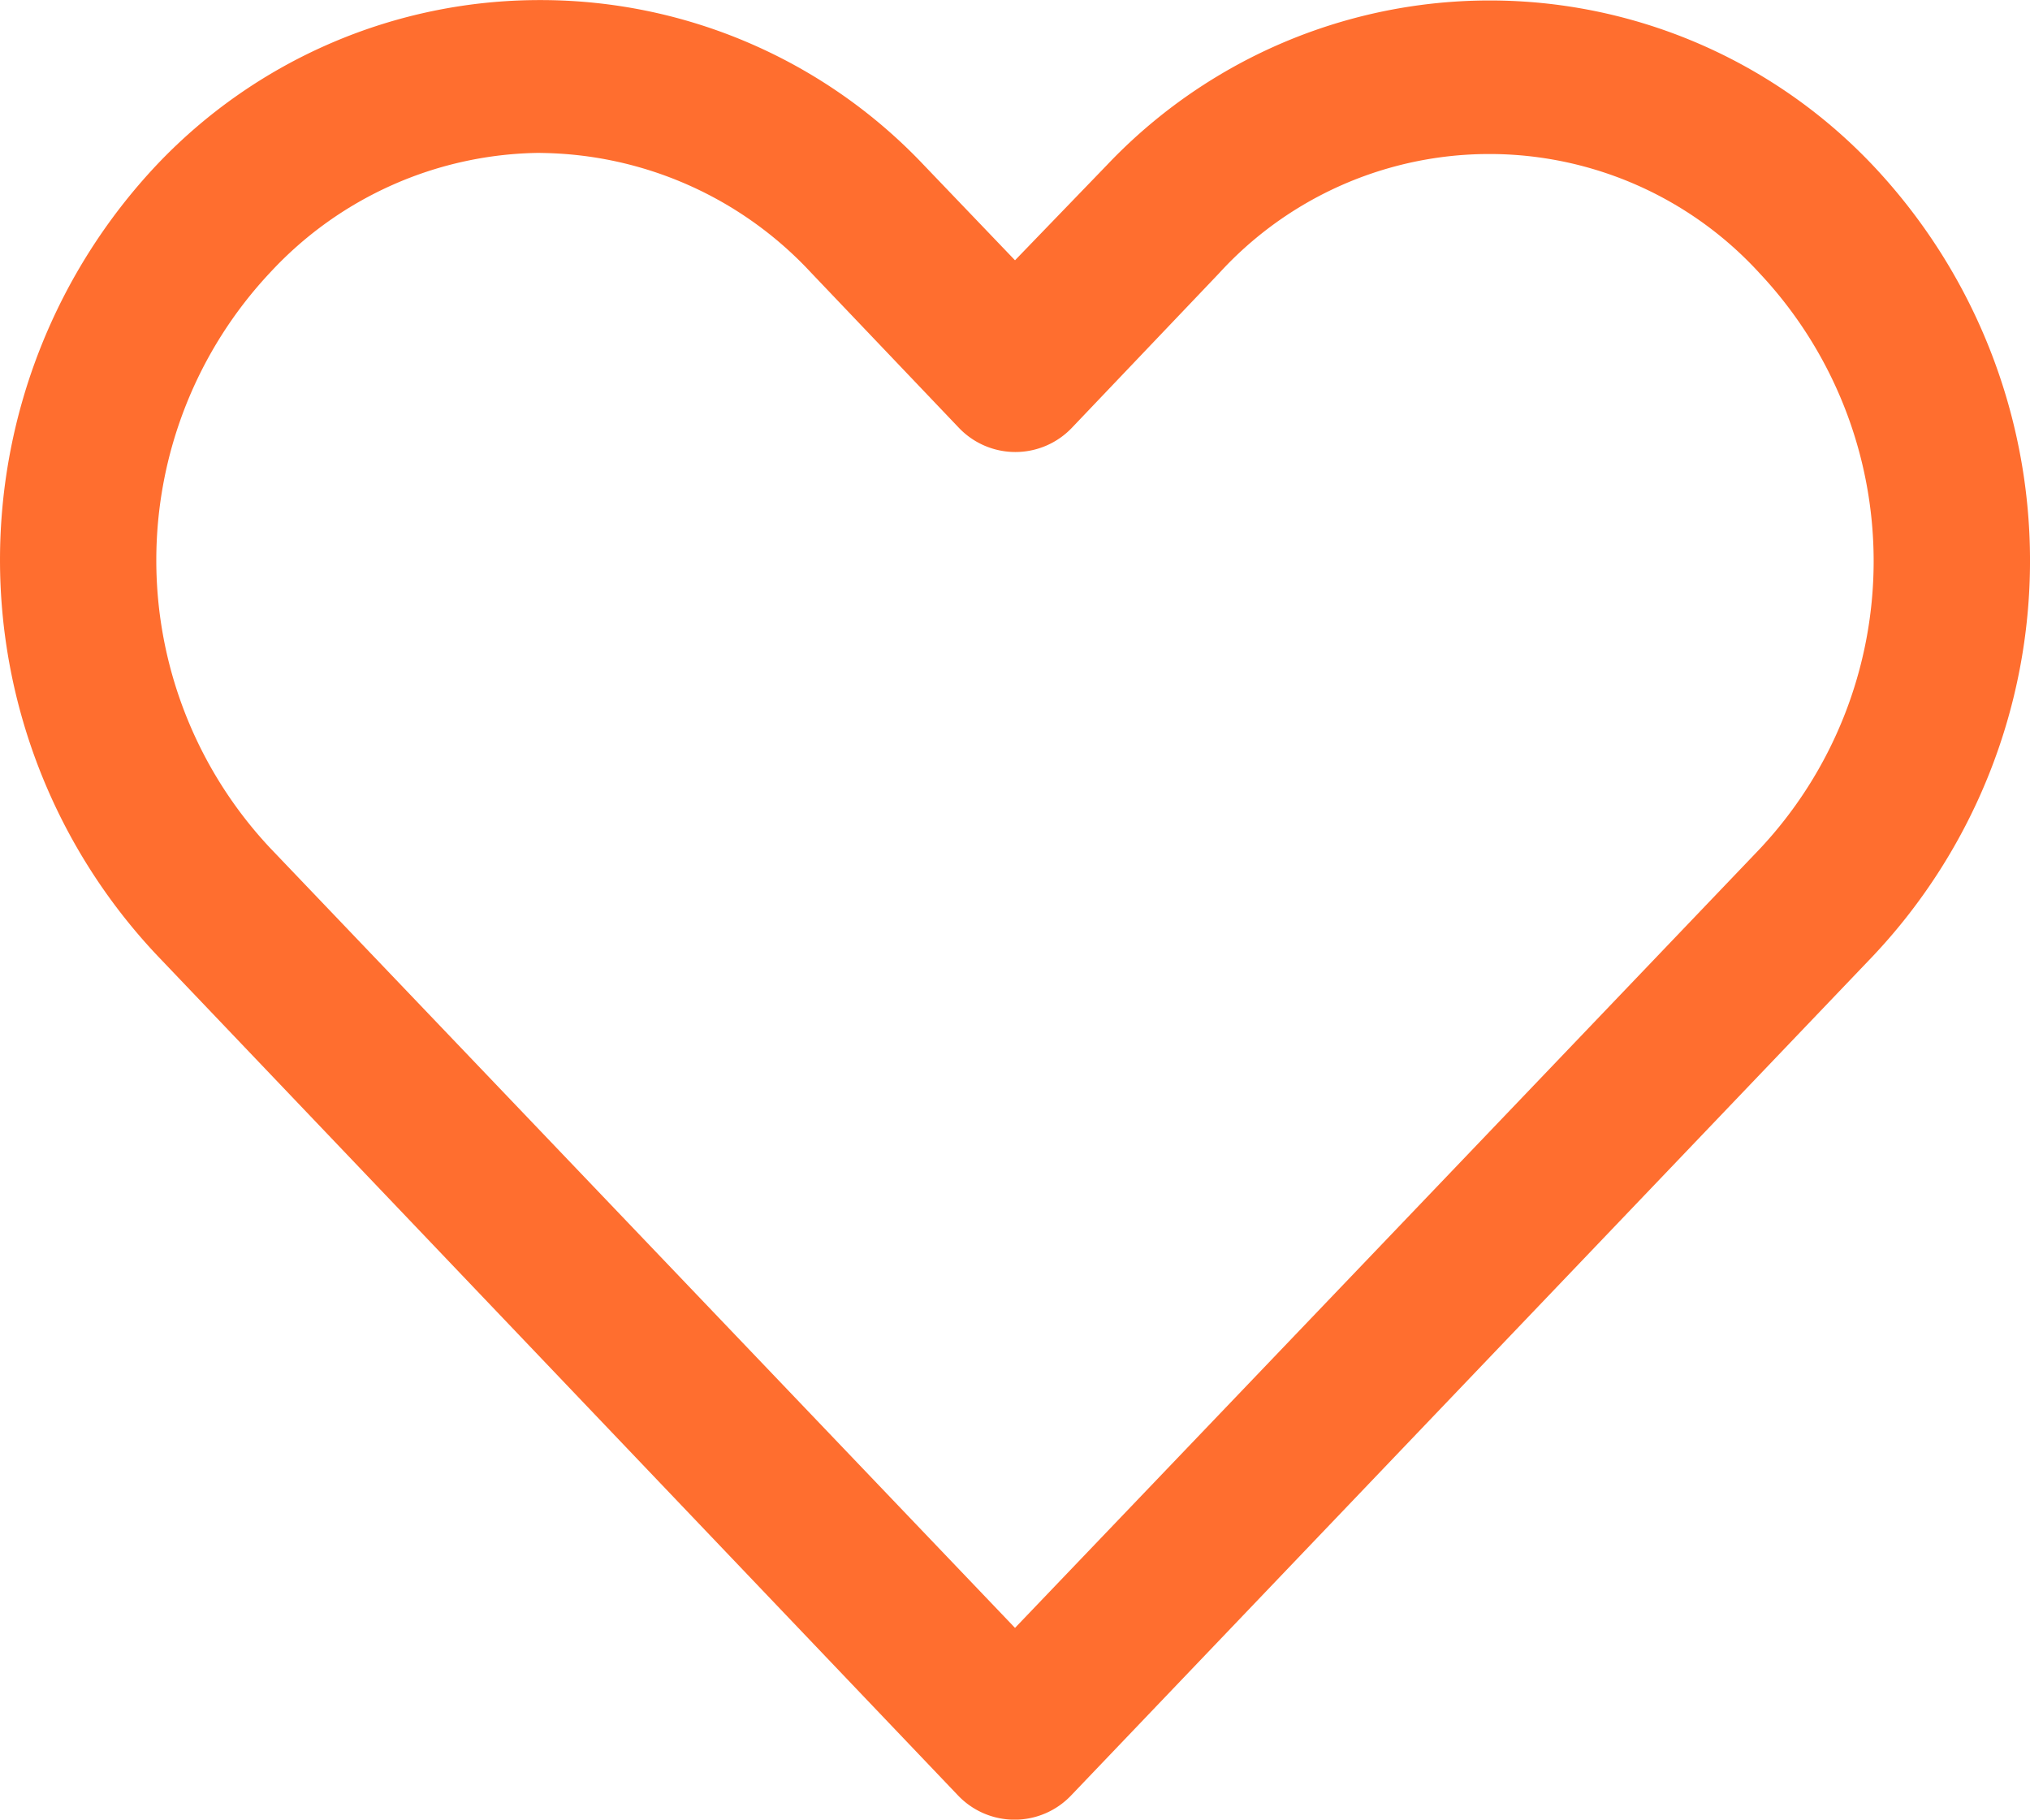 <svg xmlns="http://www.w3.org/2000/svg" width="78.029" height="69.93"><g data-name="Raggruppa 12"><path data-name="Tracciato 600" d="M20.763.003A20.269 20.269 0 006.044 6.316a22.143 22.143 0 000 30.406l30.782 32.281a3 3 0 004.344 0l30.812-32.25a22.133 22.133 0 000-30.406 20.279 20.279 0 00-29.437 0l-3.53 3.656-3.531-3.687A20.27 20.27 0 0020.763.003zm0 5.875a14.382 14.382 0 0110.406 4.594l5.688 5.969a3 3 0 004.344 0l5.656-5.937a14.066 14.066 0 0120.781 0 16.157 16.157 0 010 22.125q-14.31 14.974-28.623 29.933L10.388 32.594a16.16 16.16 0 010-22.125 14.315 14.315 0 0110.375-4.594z" fill="#ff6e2f"/></g></svg>